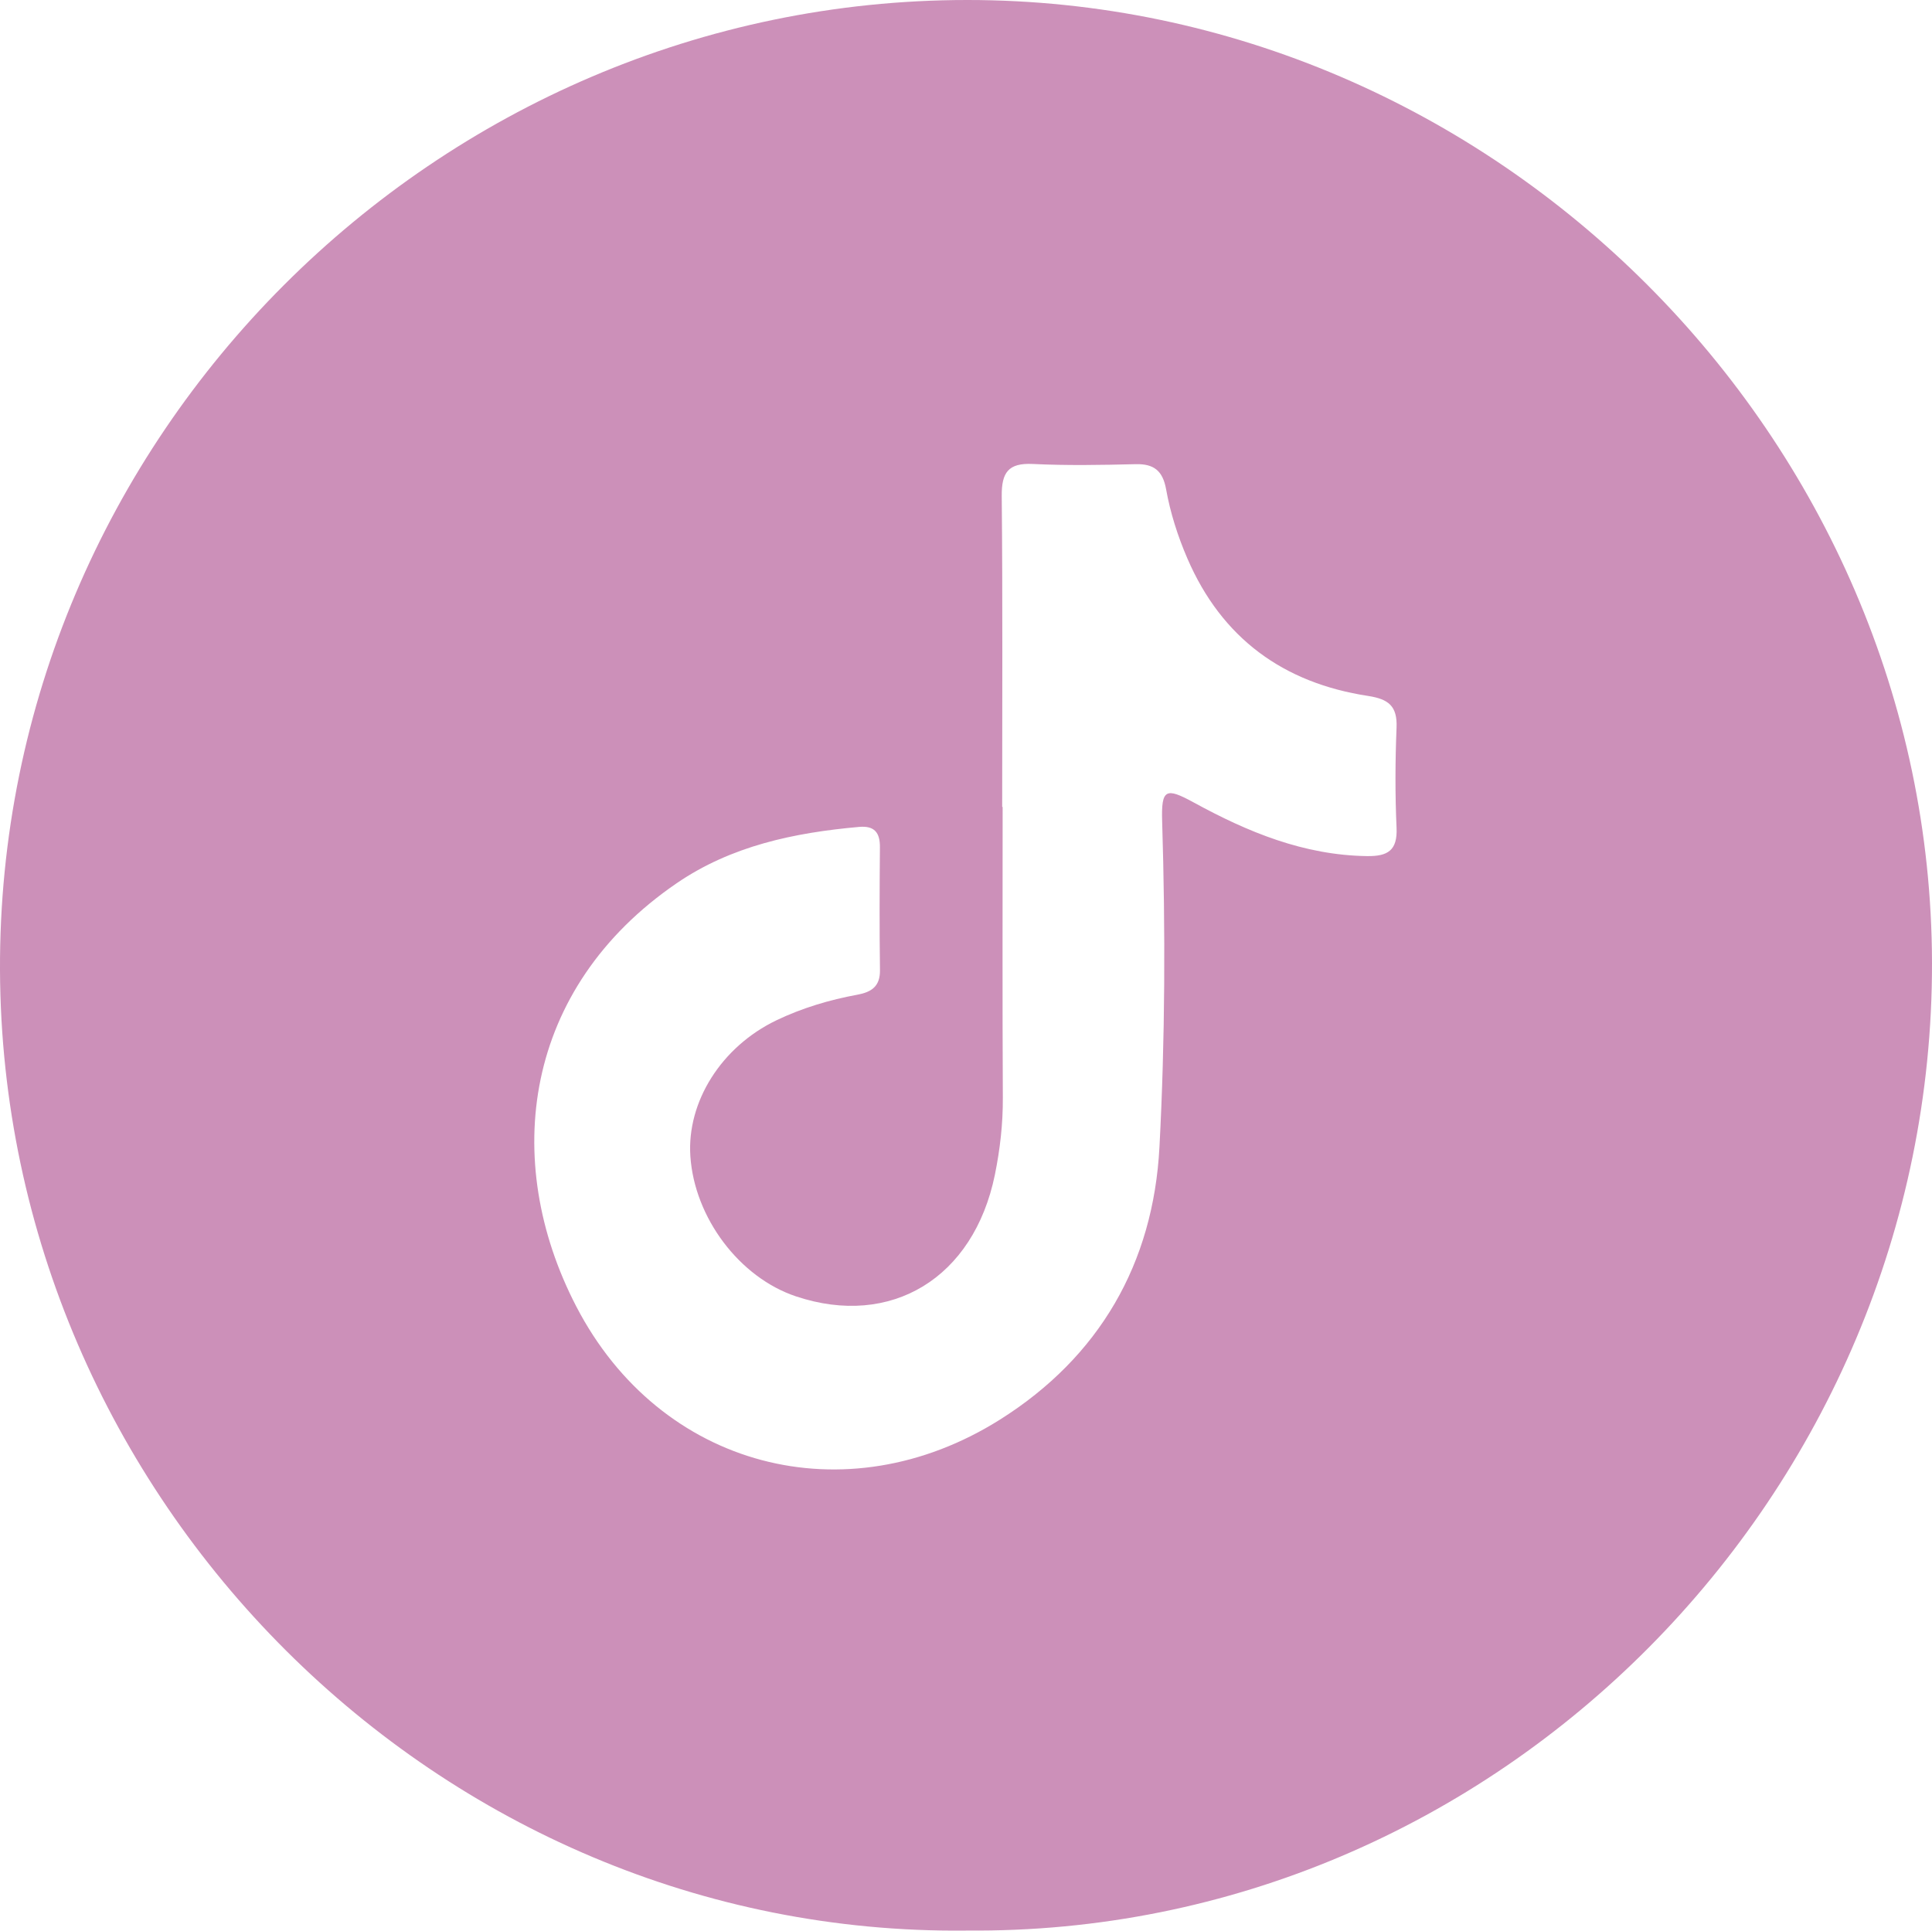 <?xml version="1.0" encoding="UTF-8" standalone="no"?><svg xmlns="http://www.w3.org/2000/svg" xmlns:xlink="http://www.w3.org/1999/xlink" data-name="Capa 2" fill="#cc90b9" height="385.02" viewBox="0 0 385.25 385.02" width="385.25"><g data-name="Capa 1"><path d="m192.61,385.01C87.43,386.12.44,298.81,0,193.5-.44,87.17,87.05.01,192.88,0c105.19-.01,192.18,87.36,192.37,192.01.18,105.74-86.58,194.09-192.64,192.99Zm7.21-224.09h.11c0,19.33-.06,38.67.04,58,.03,5.21-.56,10.32-1.59,15.38-4.22,20.58-20.68,30.58-39.67,24.23-11.27-3.77-20.24-15.69-21.05-27.97-.71-10.83,6.17-21.8,17.16-27.08,5.13-2.46,10.57-4.08,16.16-5.11,2.79-.52,4.53-1.65,4.49-4.88-.11-8.17-.08-16.33-.01-24.5.03-2.94-1.08-4.35-4.15-4.08-12.93,1.15-25.47,3.77-36.36,11.22-30.55,20.89-35.16,55.23-20.05,84.39,16.72,32.27,53.72,41.97,84.5,22.59,19.83-12.49,30.58-31.15,31.8-54.34,1.14-21.6,1.2-43.28.54-64.94-.2-6.49.7-6.86,6.34-3.77,10.77,5.89,21.91,10.49,34.49,10.67,4.17.06,6.11-1.12,5.91-5.65-.3-6.65-.27-13.34,0-19.99.17-4.28-1.59-5.67-5.68-6.3-16.89-2.58-29.16-11.5-36.03-27.41-1.92-4.46-3.4-9.08-4.25-13.83-.66-3.64-2.41-5.08-6.08-4.98-6.83.17-13.68.29-20.49-.04-4.92-.24-6.24,1.72-6.2,6.4.2,20.66.09,41.33.09,62Z"/></g></svg>